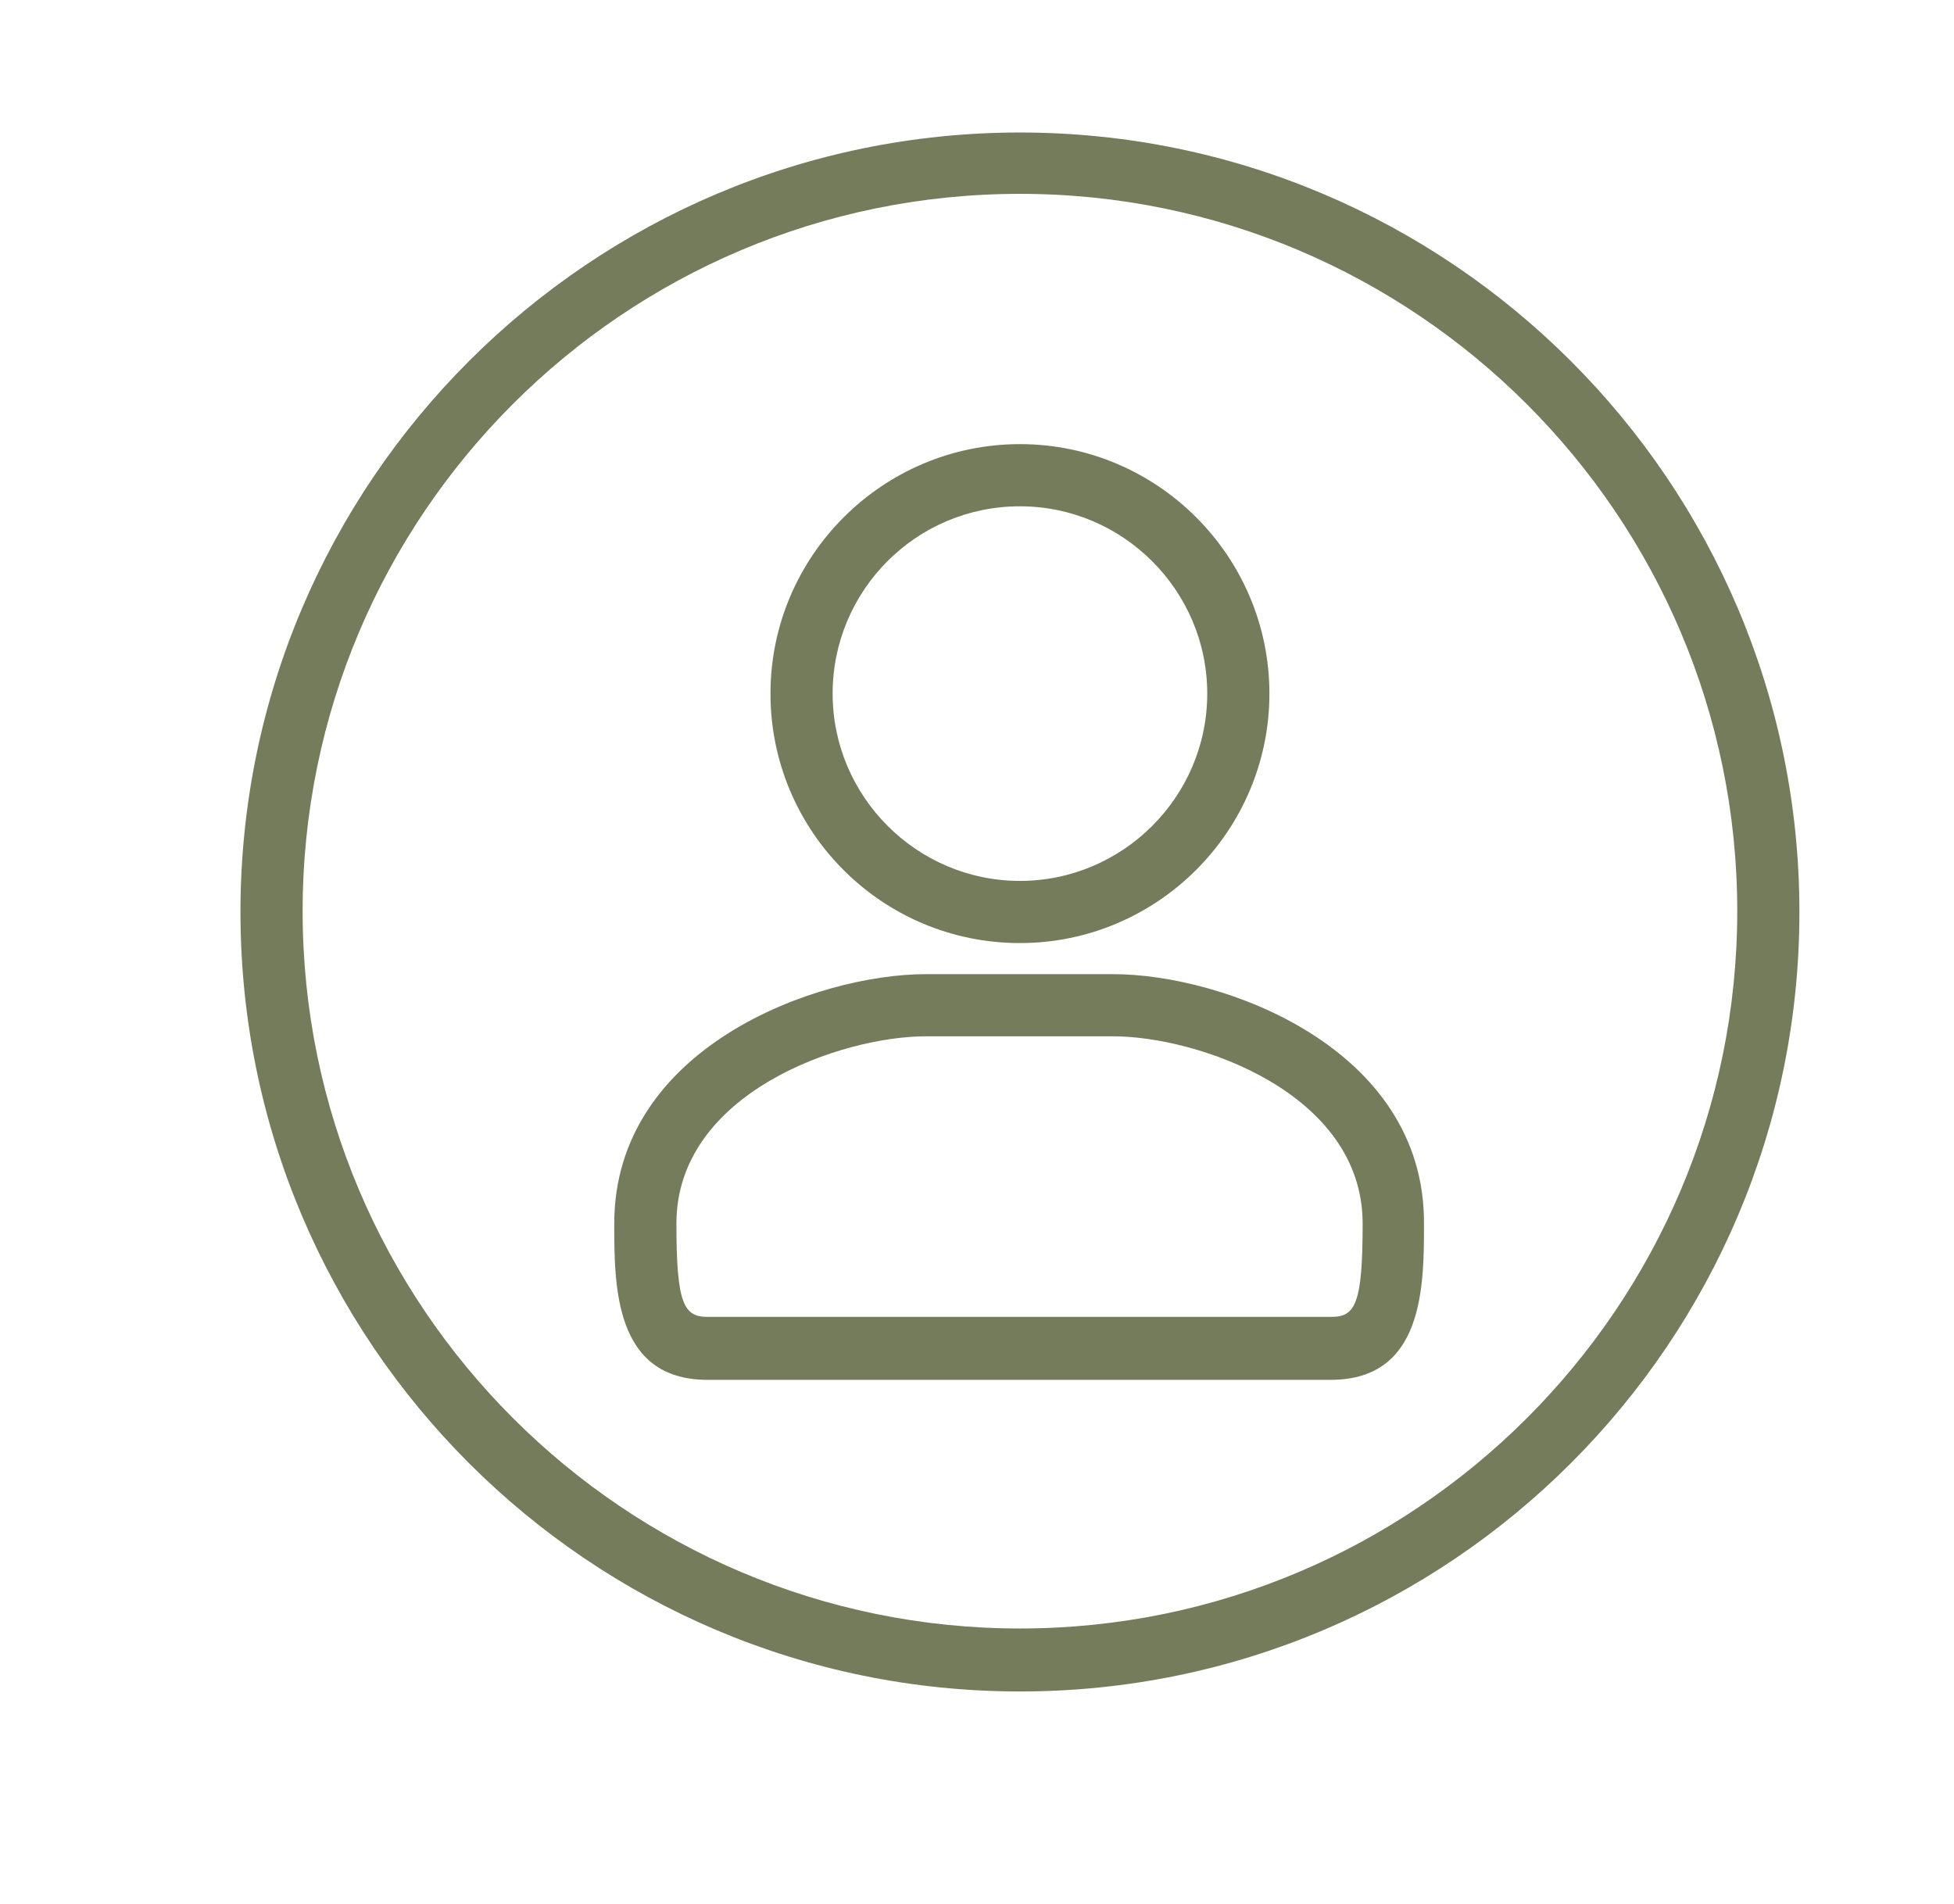 <?xml version="1.0" encoding="UTF-8"?> <!-- Generator: Adobe Illustrator 26.5.0, SVG Export Plug-In . SVG Version: 6.00 Build 0) --> <svg xmlns="http://www.w3.org/2000/svg" xmlns:xlink="http://www.w3.org/1999/xlink" id="Слой_1" x="0px" y="0px" viewBox="0 0 238.9 232.8" style="enable-background:new 0 0 238.9 232.8;" xml:space="preserve"> <style type="text/css"> .st0{fill:#747C5C;} </style> <path class="st0" d="M124.7,16.2c-52.5,0-95.3,42.7-95.3,95.3s42.7,95.3,95.3,95.3s95.3-42.7,95.3-95.3S177.2,16.2,124.7,16.2z M124.7,199.1c-48.3,0-87.7-39.3-87.7-87.7s39.3-87.7,87.7-87.7c48.3,0,87.7,39.3,87.7,87.7S173,199.1,124.7,199.1z M124.7,115.3 c16.8,0,30.5-13.7,30.5-30.5s-13.7-30.5-30.5-30.5S94.2,68,94.2,84.8C94.2,101.6,107.8,115.3,124.7,115.3z M124.7,61.9 c12.6,0,22.9,10.3,22.9,22.9s-10.3,22.9-22.9,22.9s-22.9-10.3-22.9-22.9S112,61.9,124.7,61.9z M136.1,119.1h-22.9 c-13.3,0-38.1,8.9-38.1,30.5c0,7.6,0,19.1,11.4,19.1h76.2c11.4,0,11.4-11.5,11.4-19.1C174.2,128,149.4,119.1,136.1,119.1z M162.8,161H86.5c-2.9,0-3.8-1.6-3.8-11.4c0-16,20.2-22.9,30.5-22.9h22.9c10.3,0,30.5,6.9,30.5,22.9 C166.6,159.4,165.7,161,162.8,161L162.8,161z"></path> </svg> 